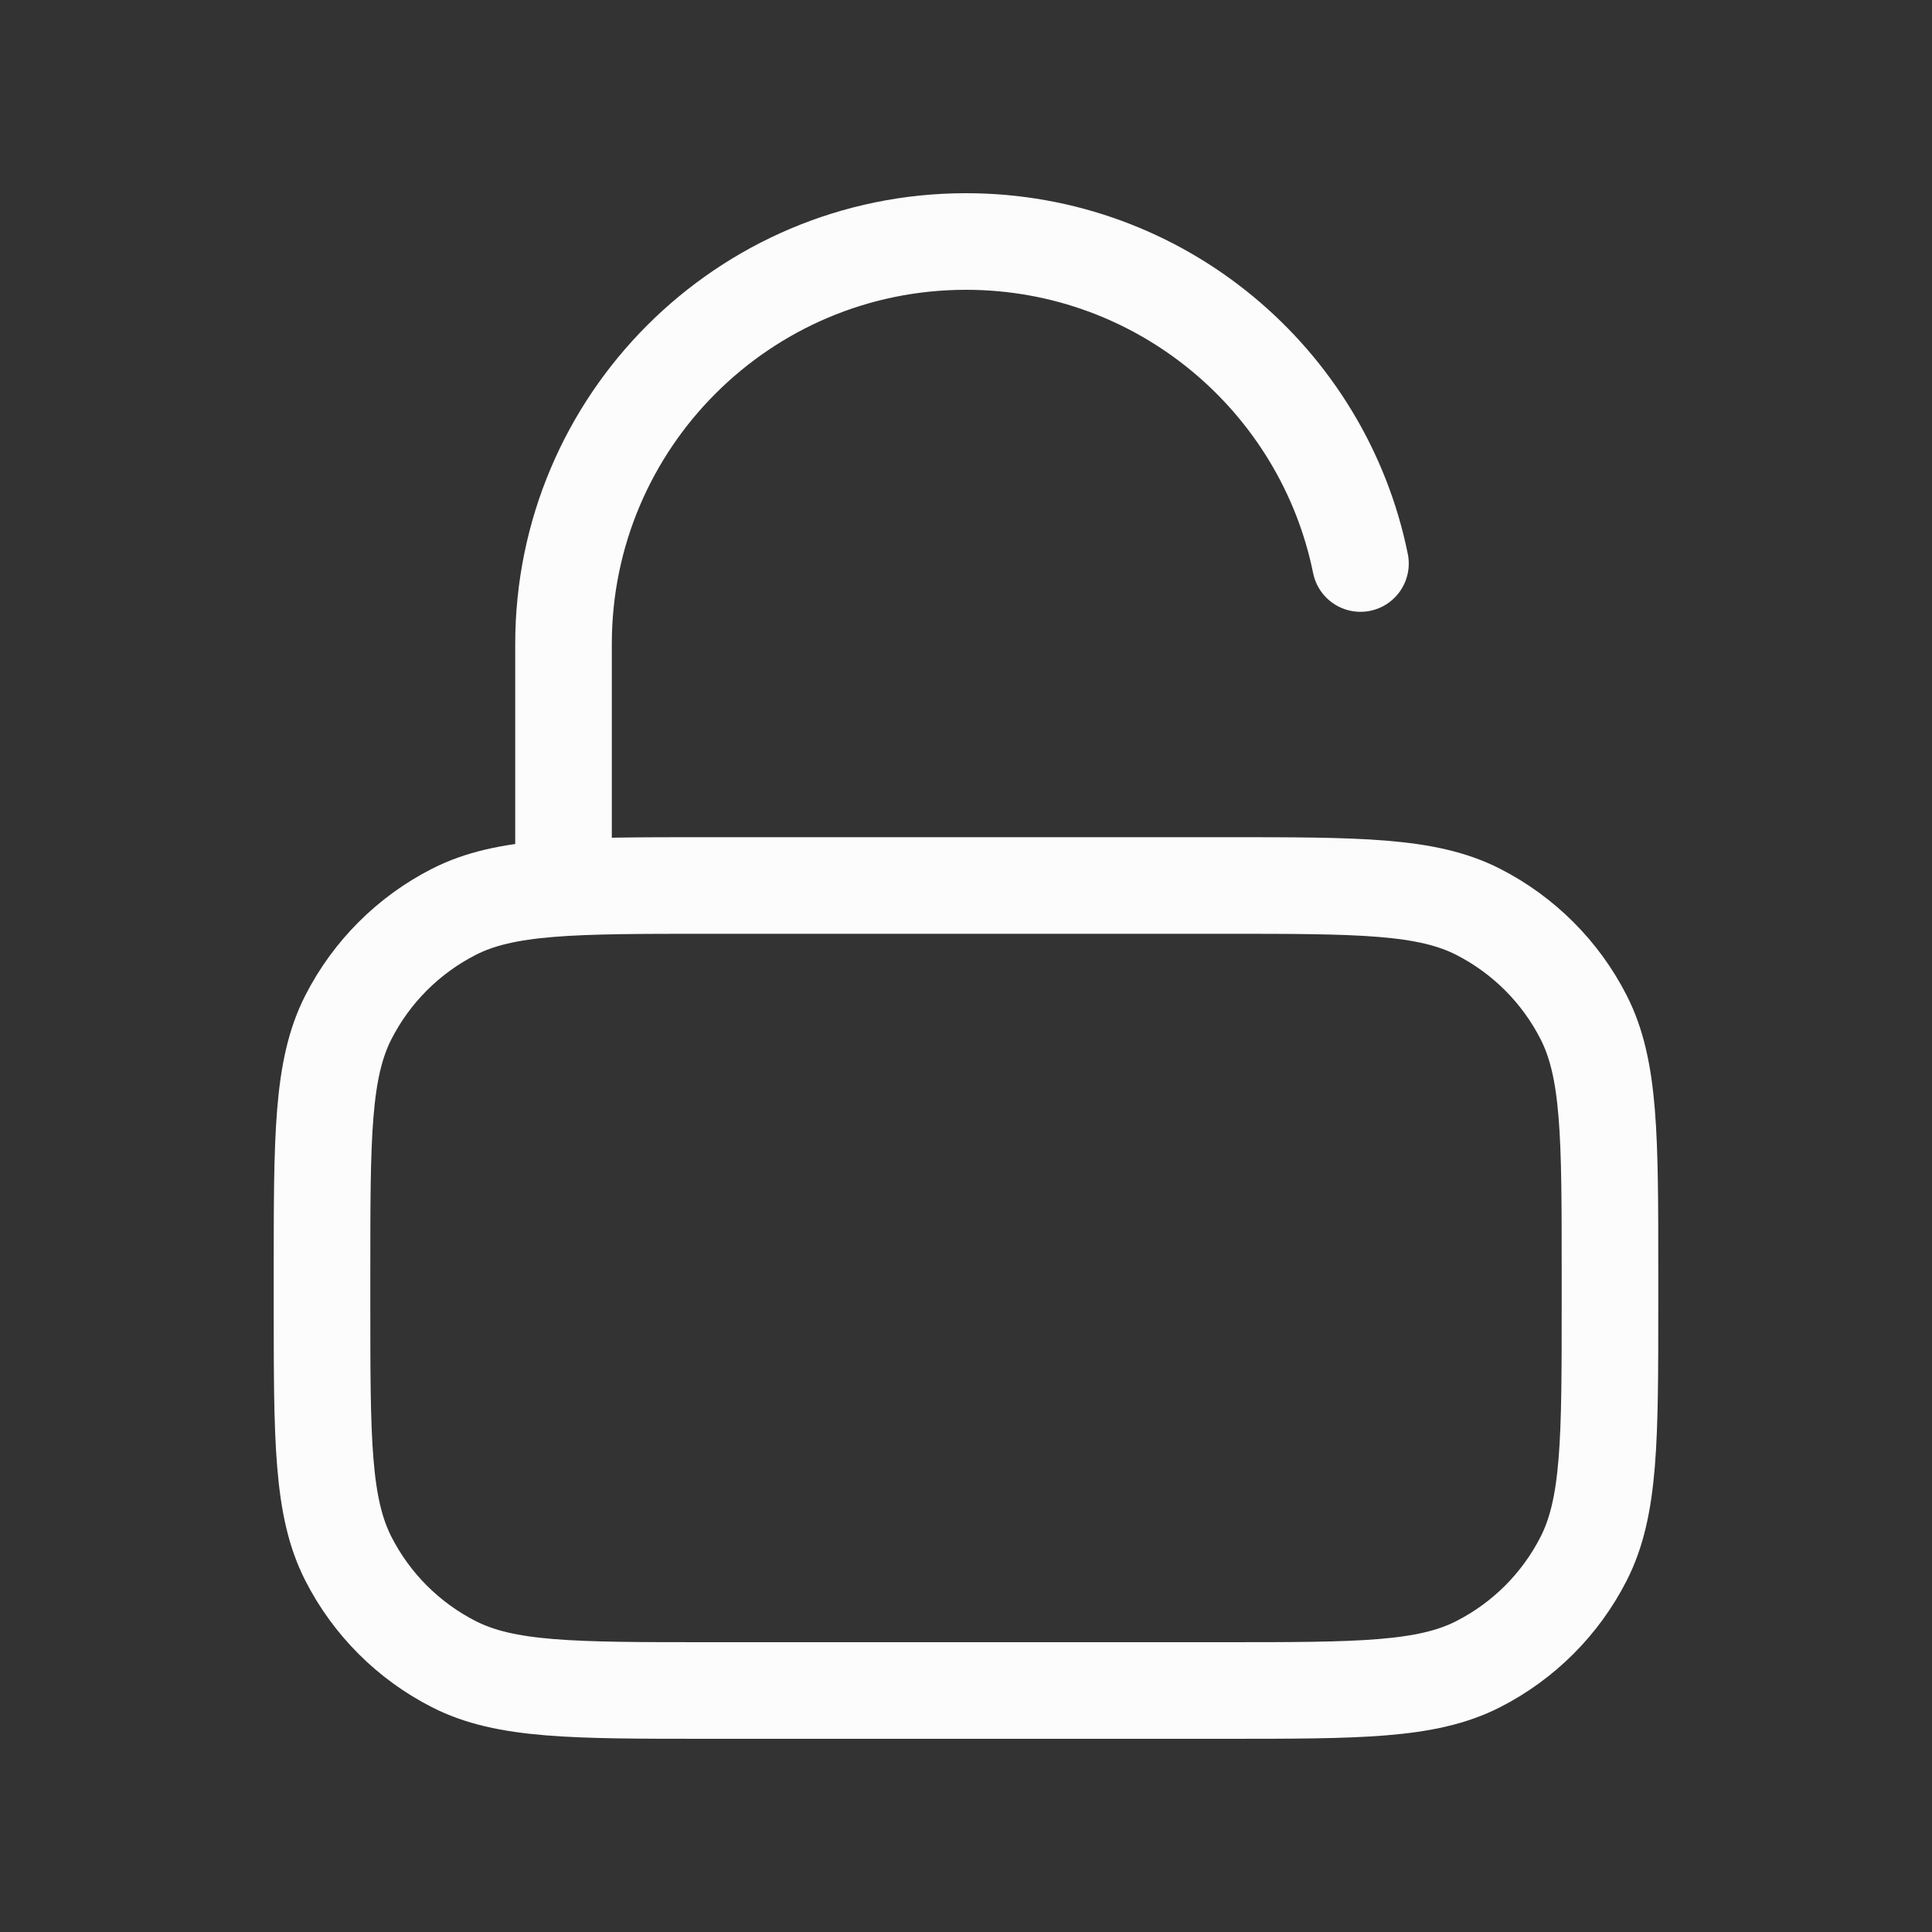 <svg width="40" height="40" viewBox="0 0 40 40" fill="none" xmlns="http://www.w3.org/2000/svg">
<rect x="0" y="0" width="40" height="40" fill="#333333" stroke="none"/>
<g id="lock-unlocked-03">
<path id="Icon" d="M11.667 18.333V13.333C11.667 8.731 15.398 5 20 5C24.032 5 27.395 7.863 28.167 11.667M14.667 35H25.333C28.134 35 29.534 35 30.603 34.455C31.544 33.976 32.309 33.211 32.788 32.27C33.333 31.2 33.333 29.8 33.333 27V26.333C33.333 23.533 33.333 22.133 32.788 21.063C32.309 20.123 31.544 19.358 30.603 18.878C29.534 18.333 28.134 18.333 25.333 18.333H14.667C11.867 18.333 10.466 18.333 9.397 18.878C8.456 19.358 7.691 20.123 7.212 21.063C6.667 22.133 6.667 23.533 6.667 26.333V27C6.667 29.8 6.667 31.2 7.212 32.27C7.691 33.211 8.456 33.976 9.397 34.455C10.466 35 11.867 35 14.667 35Z" stroke="#FCFCFD" stroke-width="2" stroke-linecap="round" stroke-linejoin="round"/>
</g>
</svg>
